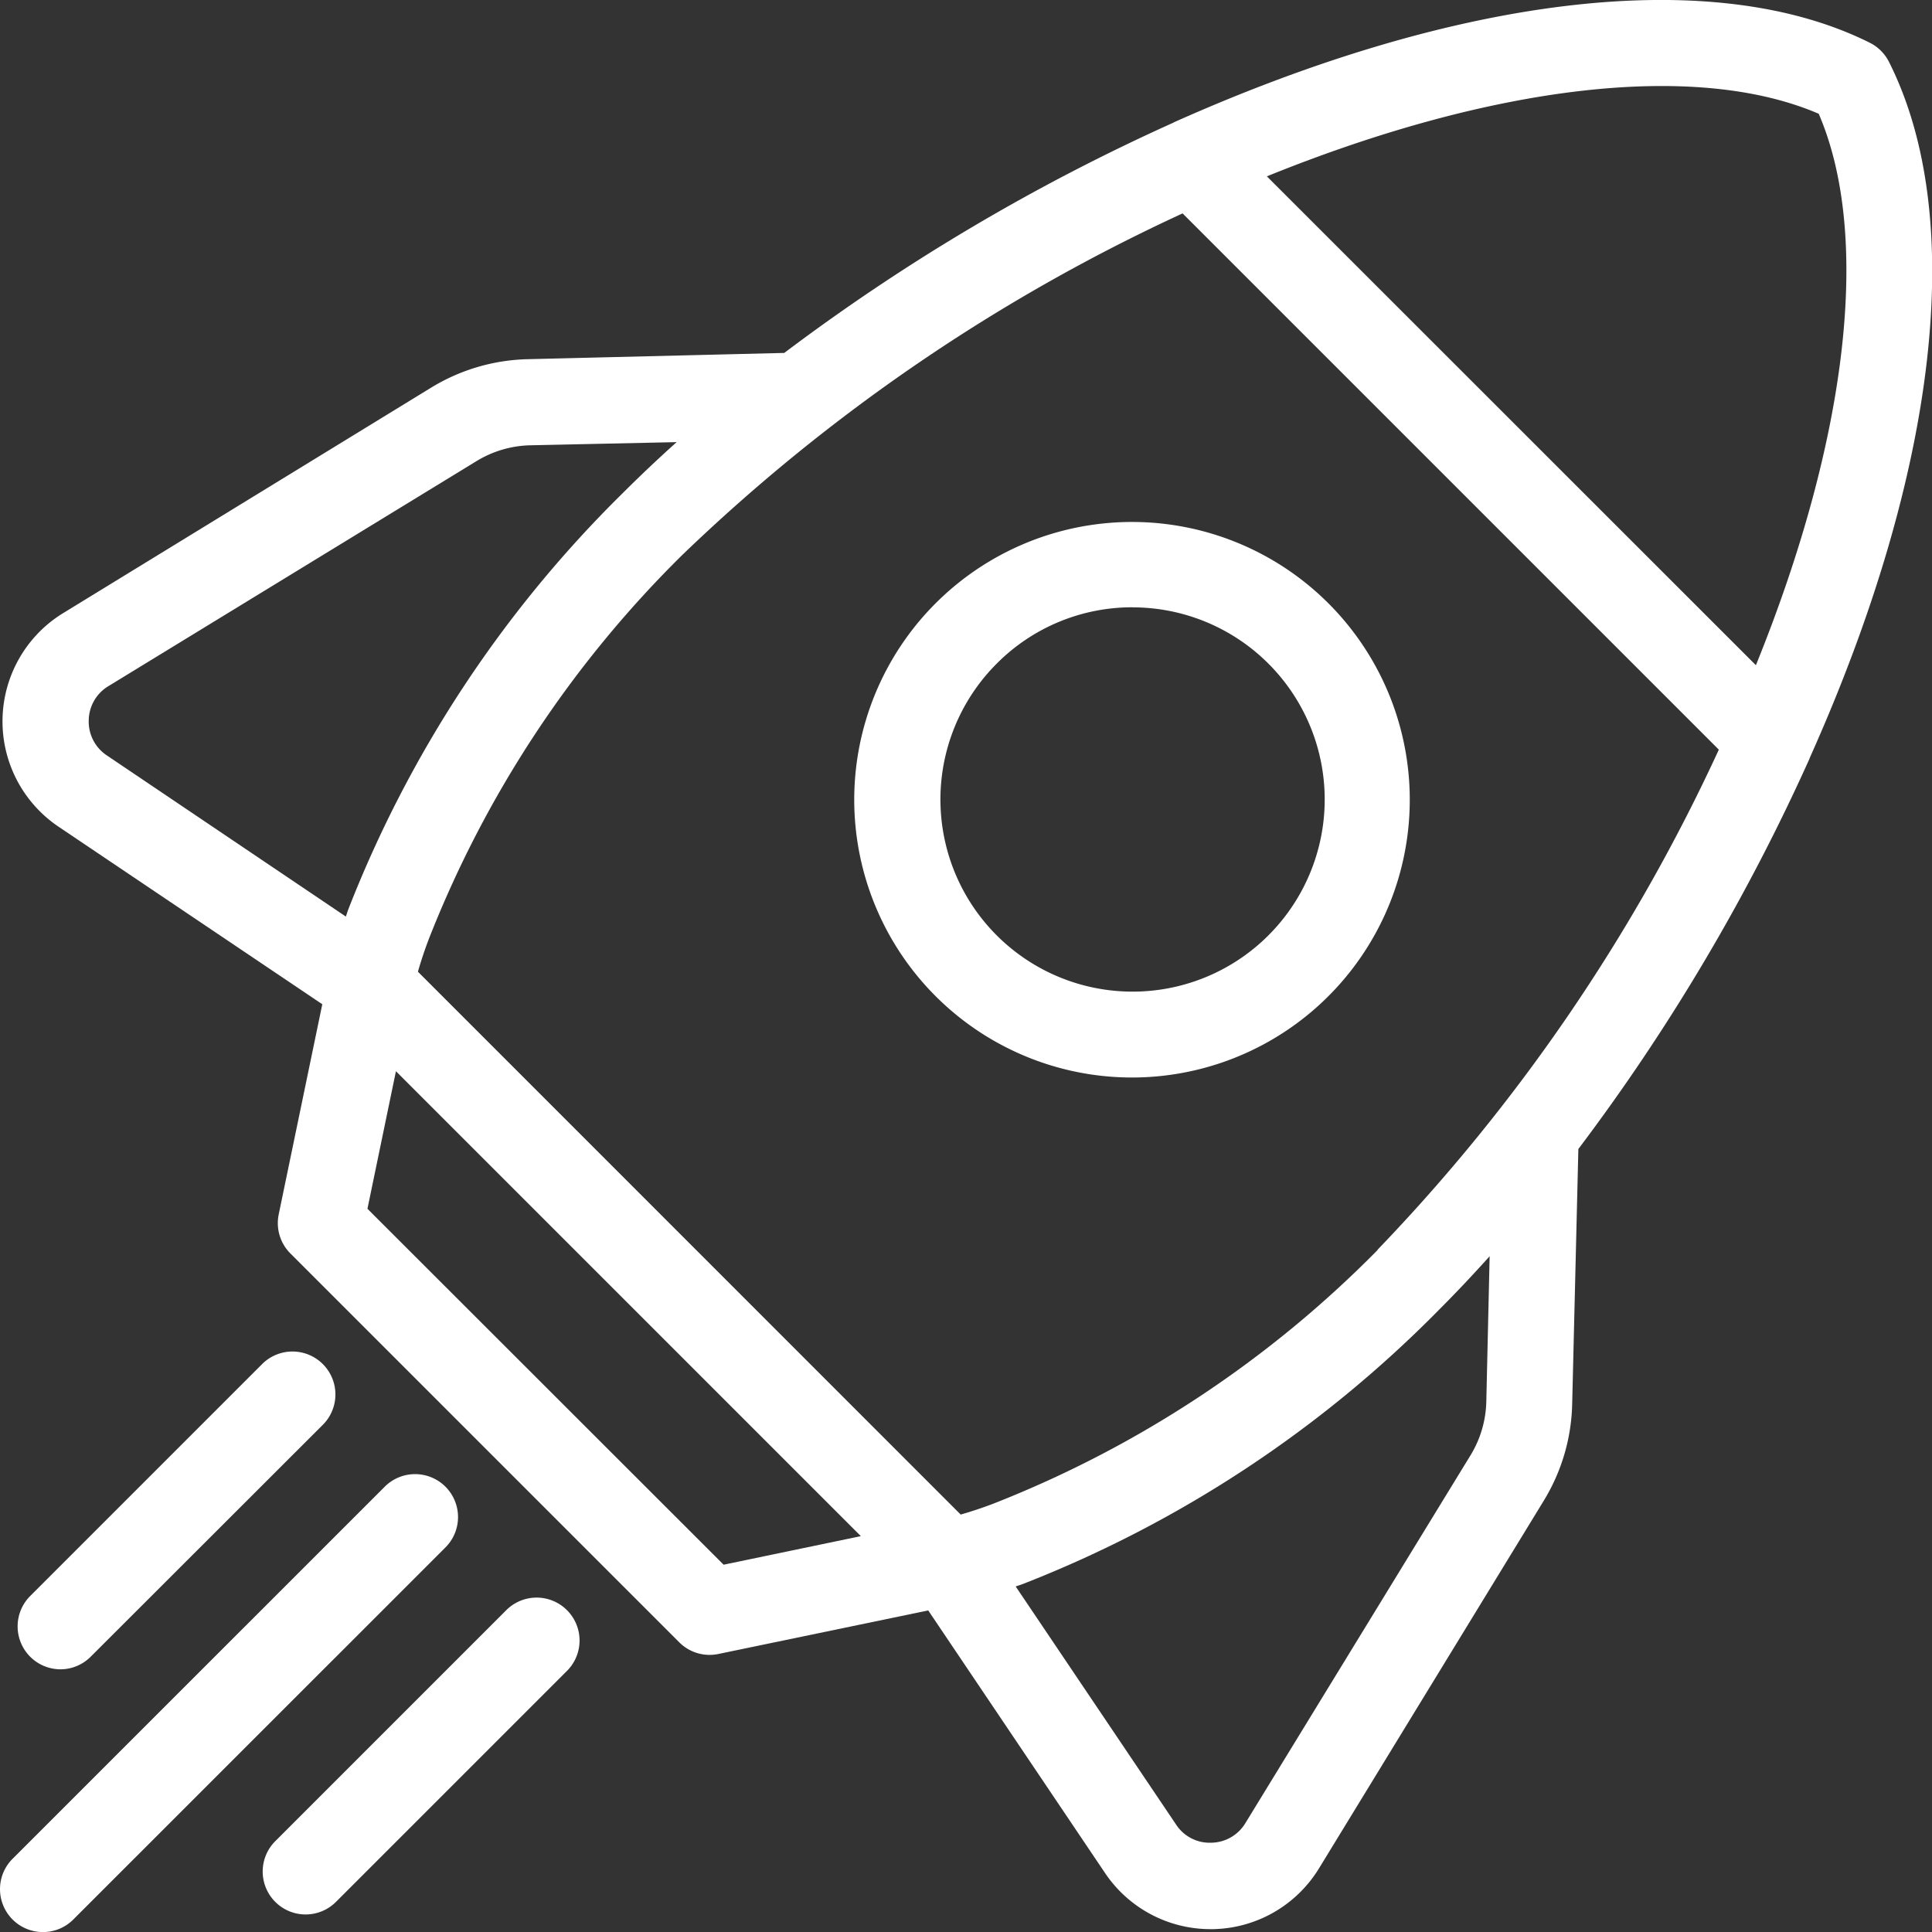 <?xml version="1.0" encoding="UTF-8"?> <svg xmlns="http://www.w3.org/2000/svg" width="24.344" height="24.345" viewBox="0 0 24.344 24.345"><rect x="0" y="0" width="24.344" height="24.345" fill="#333333" stroke="none"/><g id="rocket-3421" transform="translate(126.093 126.034)"><g id="Groupe_8" data-name="Groupe 8" transform="translate(-126.093 -126.034)"><path id="Tracé_13" data-name="Tracé 13" d="M115,75.081a3.5,3.5,0,0,1-2.477-5.981h0A3.5,3.5,0,1,1,115,75.081Zm0-5.925a2.406,2.406,0,0,0-1.712.709h0A2.421,2.421,0,1,0,115,69.157Zm-2.095.326h0Z" transform="translate(-100.728 -61.504)" fill="#fff"></path><path id="Tracé_14" data-name="Tracé 14" d="M23.1,9.58c1.619-3.613,1.985-6.81,1-8.769A.542.542,0,0,0,23.86.569c-1.96-.981-5.156-.614-8.769,1l-.012.007a25.6,25.6,0,0,0-4.9,2.9l-3.236.079a2.44,2.44,0,0,0-1.211.357L1.1,7.75a1.6,1.6,0,0,0-.059,2.7l3.317,2.233-.549,2.647a.541.541,0,0,0,.147.493l4.9,4.9a.54.54,0,0,0,.492.147l2.645-.549,2.228,3.309a1.6,1.6,0,0,0,1.328.707h.036a1.6,1.6,0,0,0,1.332-.766l2.833-4.634a2.438,2.438,0,0,0,.357-1.212l.078-3.218a25.6,25.6,0,0,0,2.908-4.908S23.1,9.585,23.1,9.58Zm.113-8.119c.664,1.541.371,4.083-.791,6.95L16.26,2.251C19.127,1.09,21.669.8,23.21,1.461ZM1.415,9.106a.511.511,0,0,1,.249-.432L6.3,5.84a1.356,1.356,0,0,1,.673-.2L8.823,5.6q-.362.325-.693.656a15.028,15.028,0,0,0-3.444,5.231c-.011.029-.02.061-.031.091L1.644,9.548A.511.511,0,0,1,1.415,9.106Zm8,10.639L4.927,15.26l.359-1.733,5.858,5.858Zm9.61-2.051a1.356,1.356,0,0,1-.2.674L15.99,23a.511.511,0,0,1-.432.248.505.505,0,0,1-.442-.229l-2.021-3c.031-.011.063-.02.093-.032a15.022,15.022,0,0,0,5.231-3.444q.326-.326.648-.685Zm-1.368-1.916a13.943,13.943,0,0,1-4.849,3.2c-.129.049-.263.094-.406.135L5.563,12.273c.041-.143.086-.277.135-.406a13.942,13.942,0,0,1,3.2-4.849,22.9,22.9,0,0,1,6.3-4.3l6.757,6.757A22.9,22.9,0,0,1,17.654,15.777Z" transform="translate(-0.297 -0.029)" fill="#fff"></path><path id="Tracé_15" data-name="Tracé 15" d="M.511,198.219a.541.541,0,0,1-.382-.924l4.683-4.682a.541.541,0,1,1,.765.765L.894,198.06A.539.539,0,0,1,.511,198.219Z" transform="translate(0.03 -173.874)" fill="#fff"></path><path id="Tracé_16" data-name="Tracé 16" d="M2.811,180.462a.541.541,0,0,1-.382-.924l2.916-2.916a.541.541,0,1,1,.765.765L3.194,180.3A.54.54,0,0,1,2.811,180.462Z" transform="translate(-2.048 -159.428)" fill="#fff"></path><path id="Tracé_17" data-name="Tracé 17" d="M34.794,212.446a.541.541,0,0,1-.382-.924l2.916-2.916a.541.541,0,0,1,.765.765l-2.916,2.916A.541.541,0,0,1,34.794,212.446Z" transform="translate(-30.943 -188.323)" fill="#fff"></path></g></g></svg> 